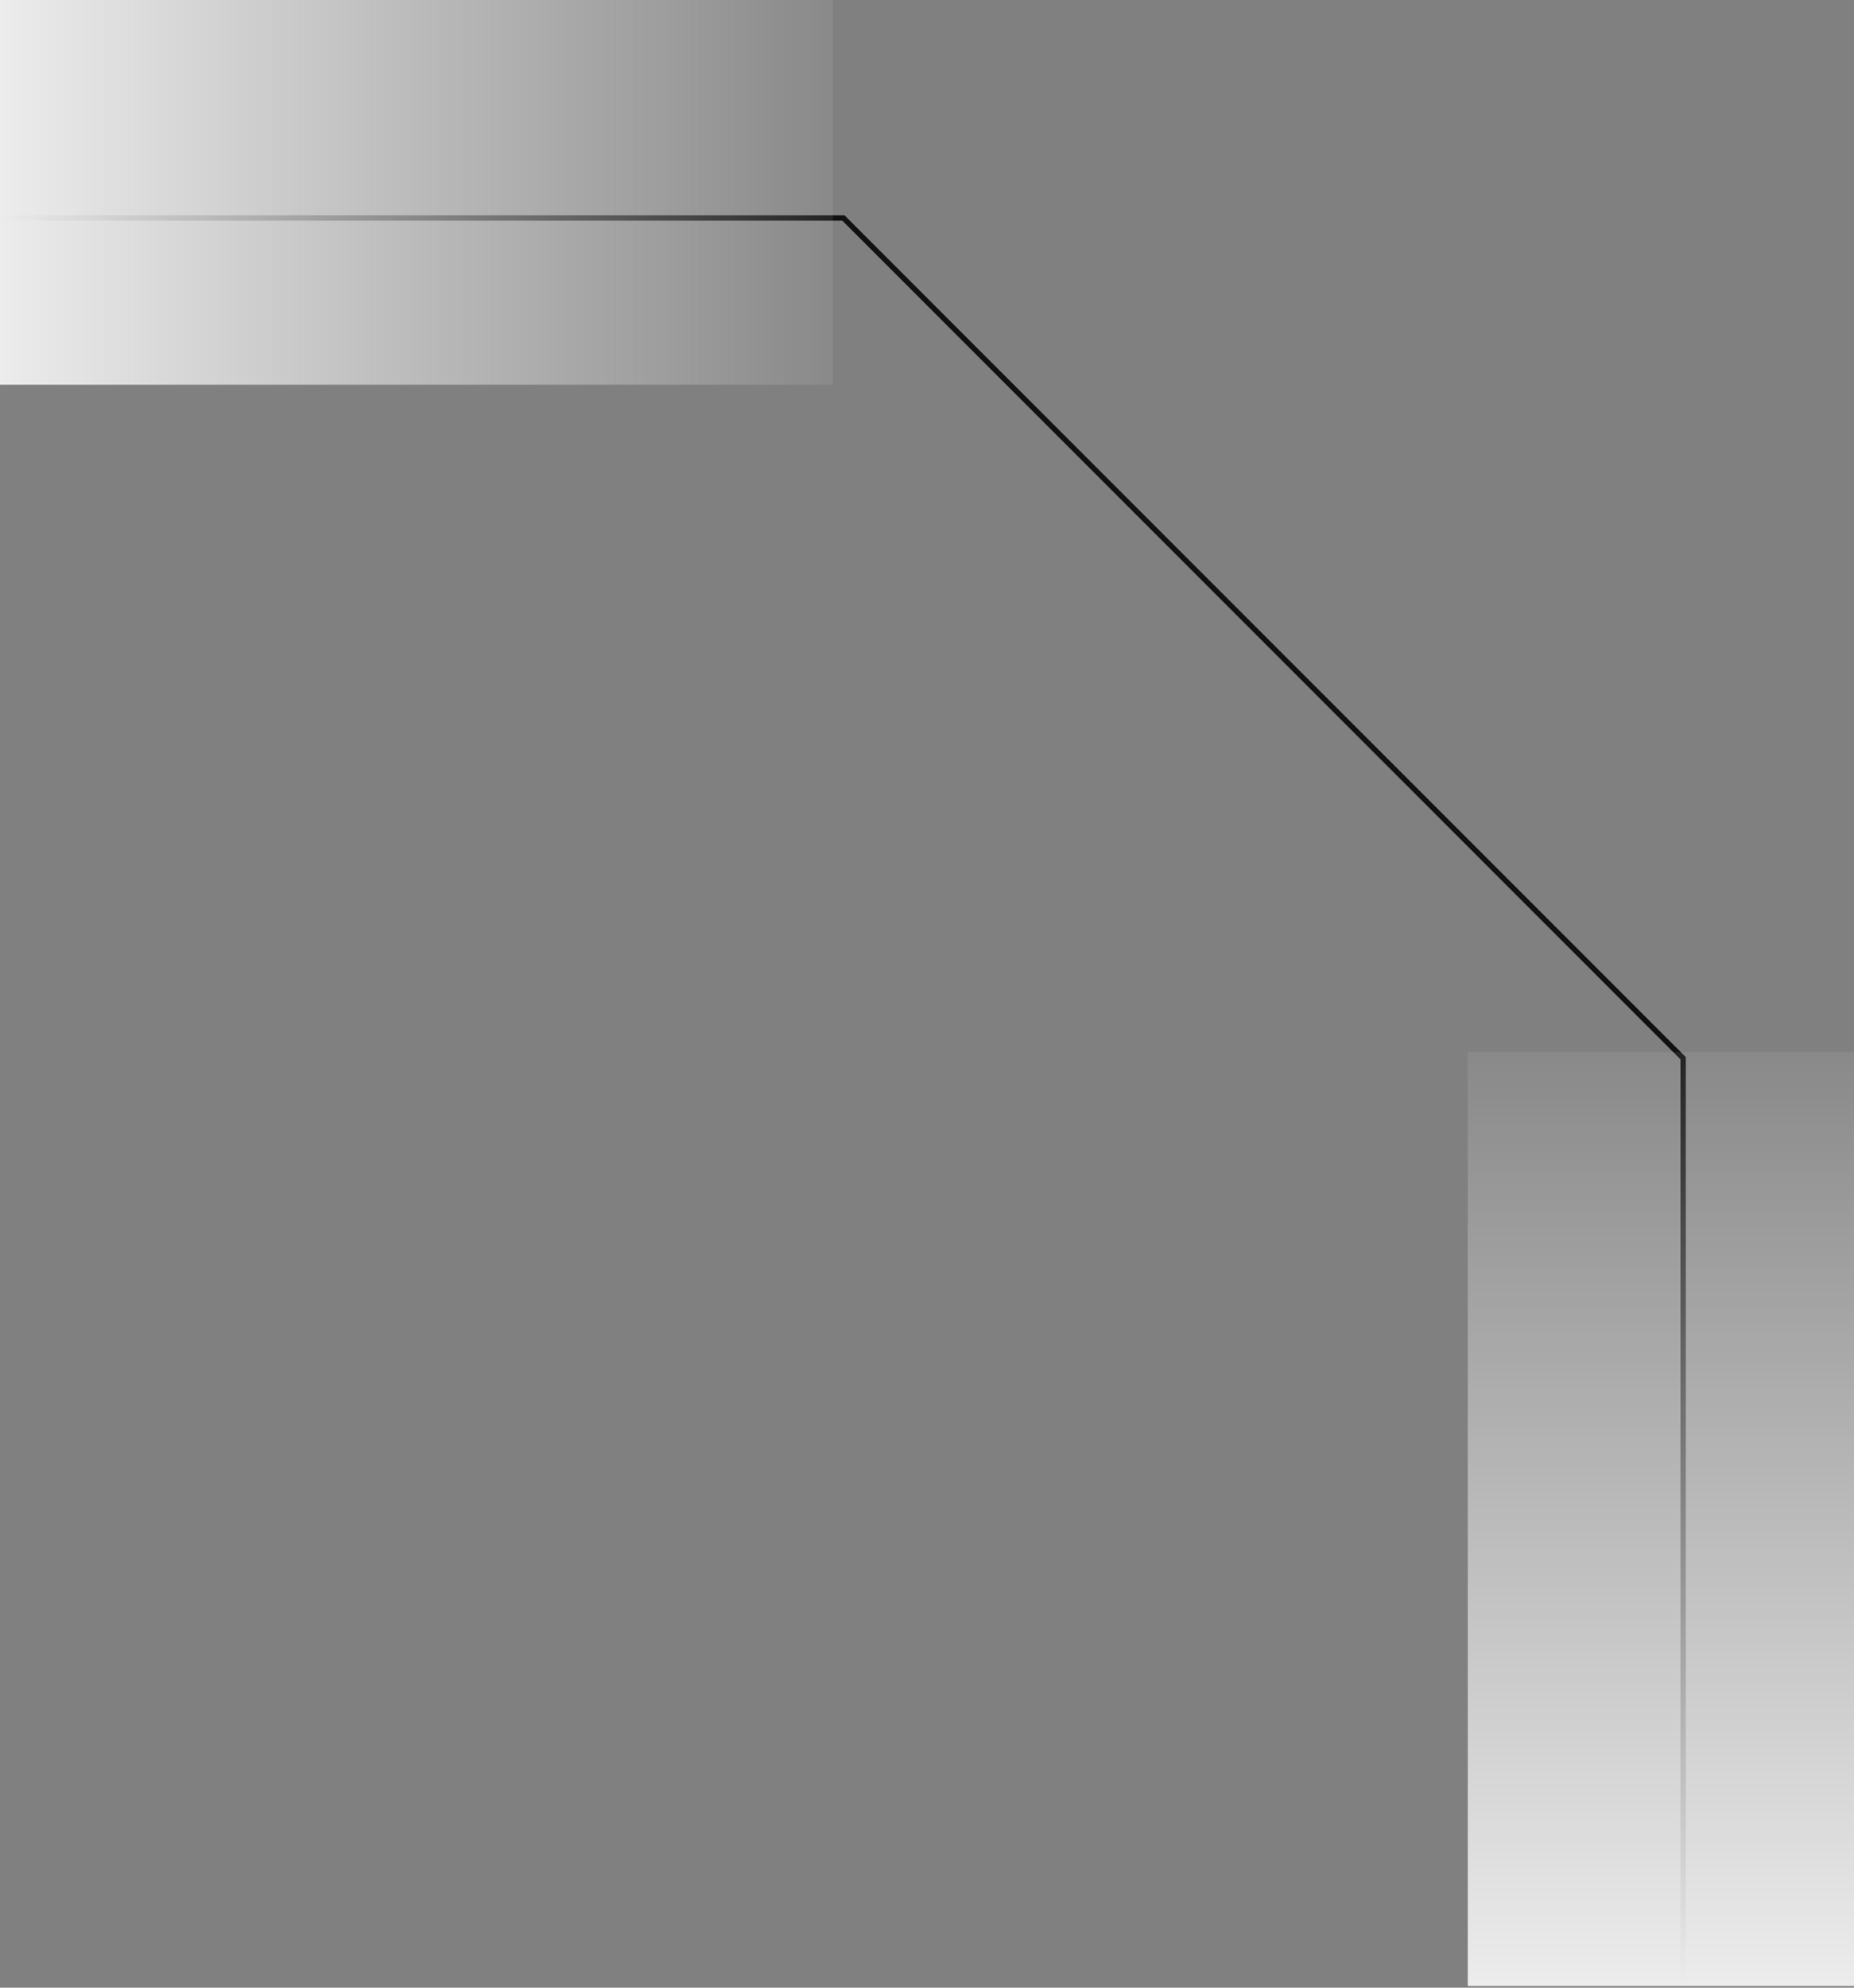 <svg width="434" height="465" viewBox="0 0 434 465" fill="none" xmlns="http://www.w3.org/2000/svg">
<rect x="0" y="0" width="434" height="465" fill="#808080" stroke="none"/>
<path d="M394 464.009V247.561L197.439 51H0.455" stroke="#101111" stroke-width="1.256" stroke-miterlimit="10"/>
<rect width="195" height="90" fill="url(#paint0_linear_4004_100)"/>
<rect x="343.59" y="464.608" width="218.491" height="90.41" transform="rotate(-90 343.59 464.608)" fill="url(#paint1_linear_4004_100)"/>
<defs>
<linearGradient id="paint0_linear_4004_100" x1="213.281" y1="45" x2="-2.13093e-06" y2="45" gradientUnits="userSpaceOnUse">
<stop stop-color="#ECECEC" stop-opacity="0"/>
<stop offset="1" stop-color="#ECECEC"/>
</linearGradient>
<linearGradient id="paint1_linear_4004_100" x1="582.565" y1="509.813" x2="343.59" y2="509.813" gradientUnits="userSpaceOnUse">
<stop stop-color="#ECECEC" stop-opacity="0"/>
<stop offset="1" stop-color="#ECECEC"/>
</linearGradient>
</defs>
</svg>
